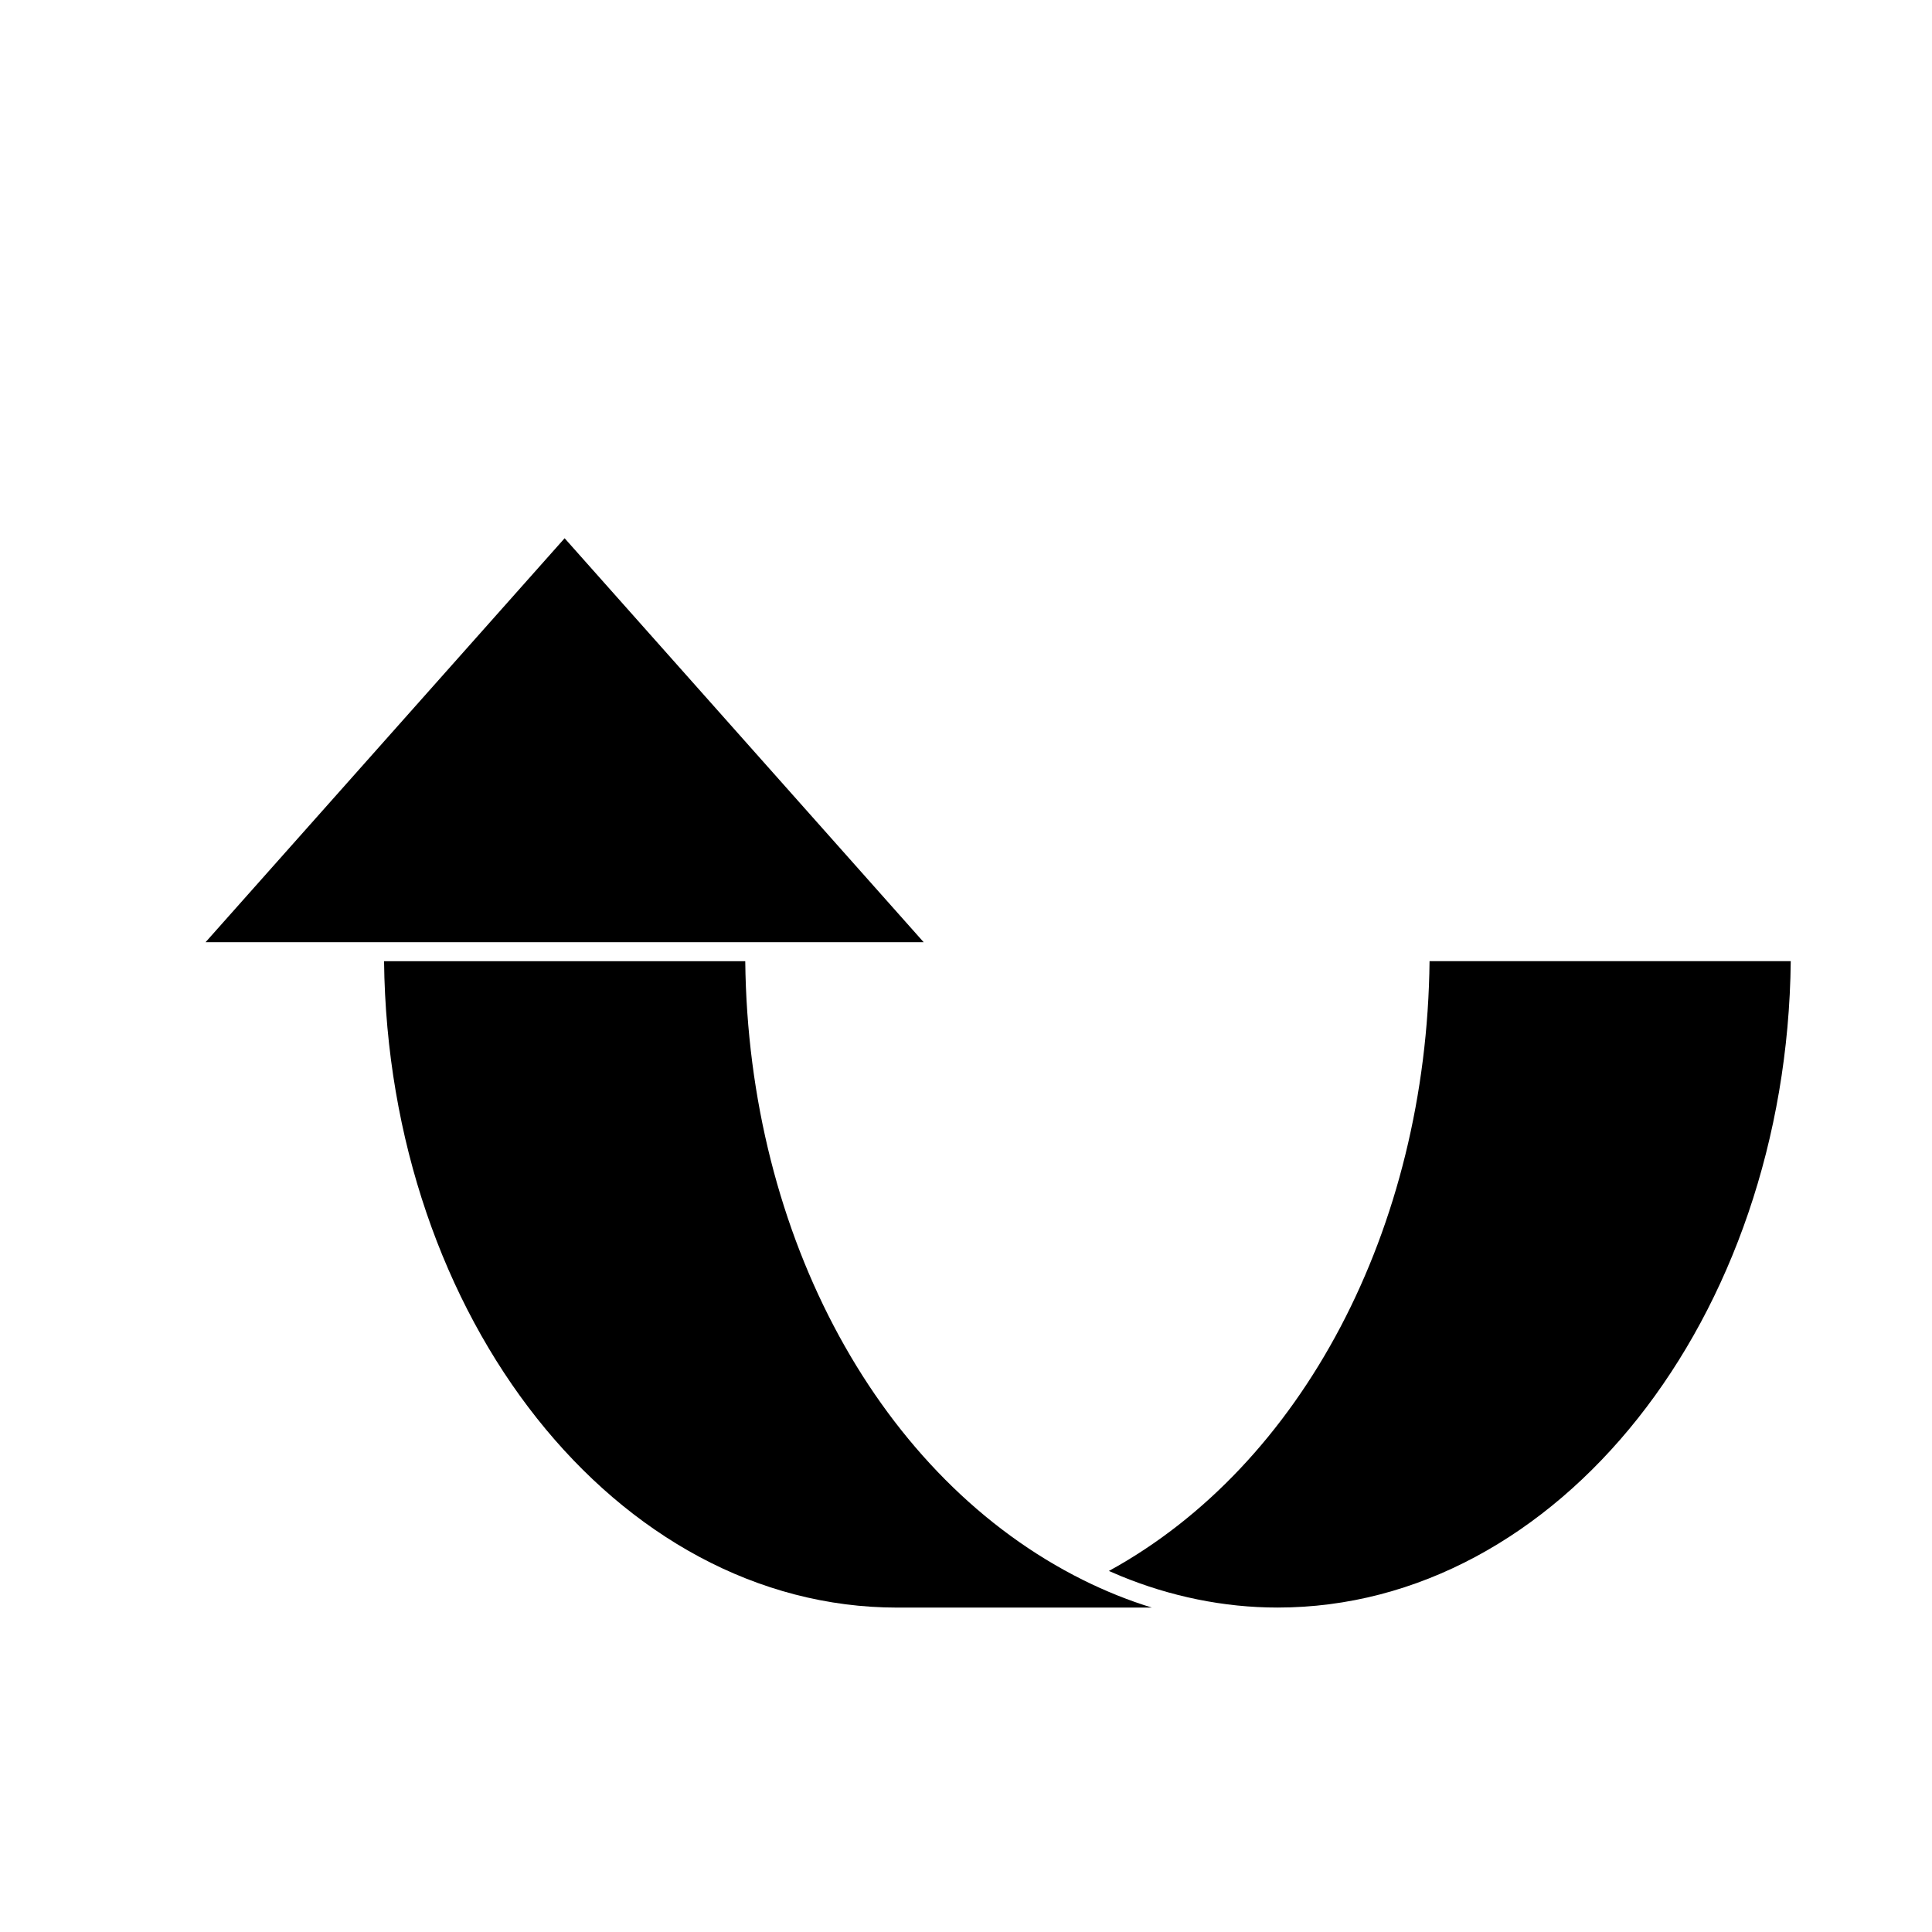 <?xml version="1.0" encoding="UTF-8"?>
<!-- The Best Svg Icon site in the world: iconSvg.co, Visit us! https://iconsvg.co -->
<svg fill="#000000" width="800px" height="800px" version="1.1" viewBox="144 144 512 512" xmlns="http://www.w3.org/2000/svg">
 <g>
  <path d="m440.95 561.64c13.164 5.422 27.355 8.379 41.609 8.379 74.348 0 134.96-76.613 136.01-171.3h-95.723c-0.762 70.965-33.785 133.56-84.977 161.6 1.023 0.457 2.043 0.891 3.078 1.316z"/>
  <path d="m245.78 398.73c1.059 94.68 61.668 171.3 136.01 171.3h67.465c-6.168-1.898-12.242-4.336-18.207-7.301-53.793-26.754-88.766-90.938-89.547-164z"/>
  <path d="m346.53 393.69h42.25l-95.148-107.05-95.152 107.05z"/>
 </g>
</svg>
